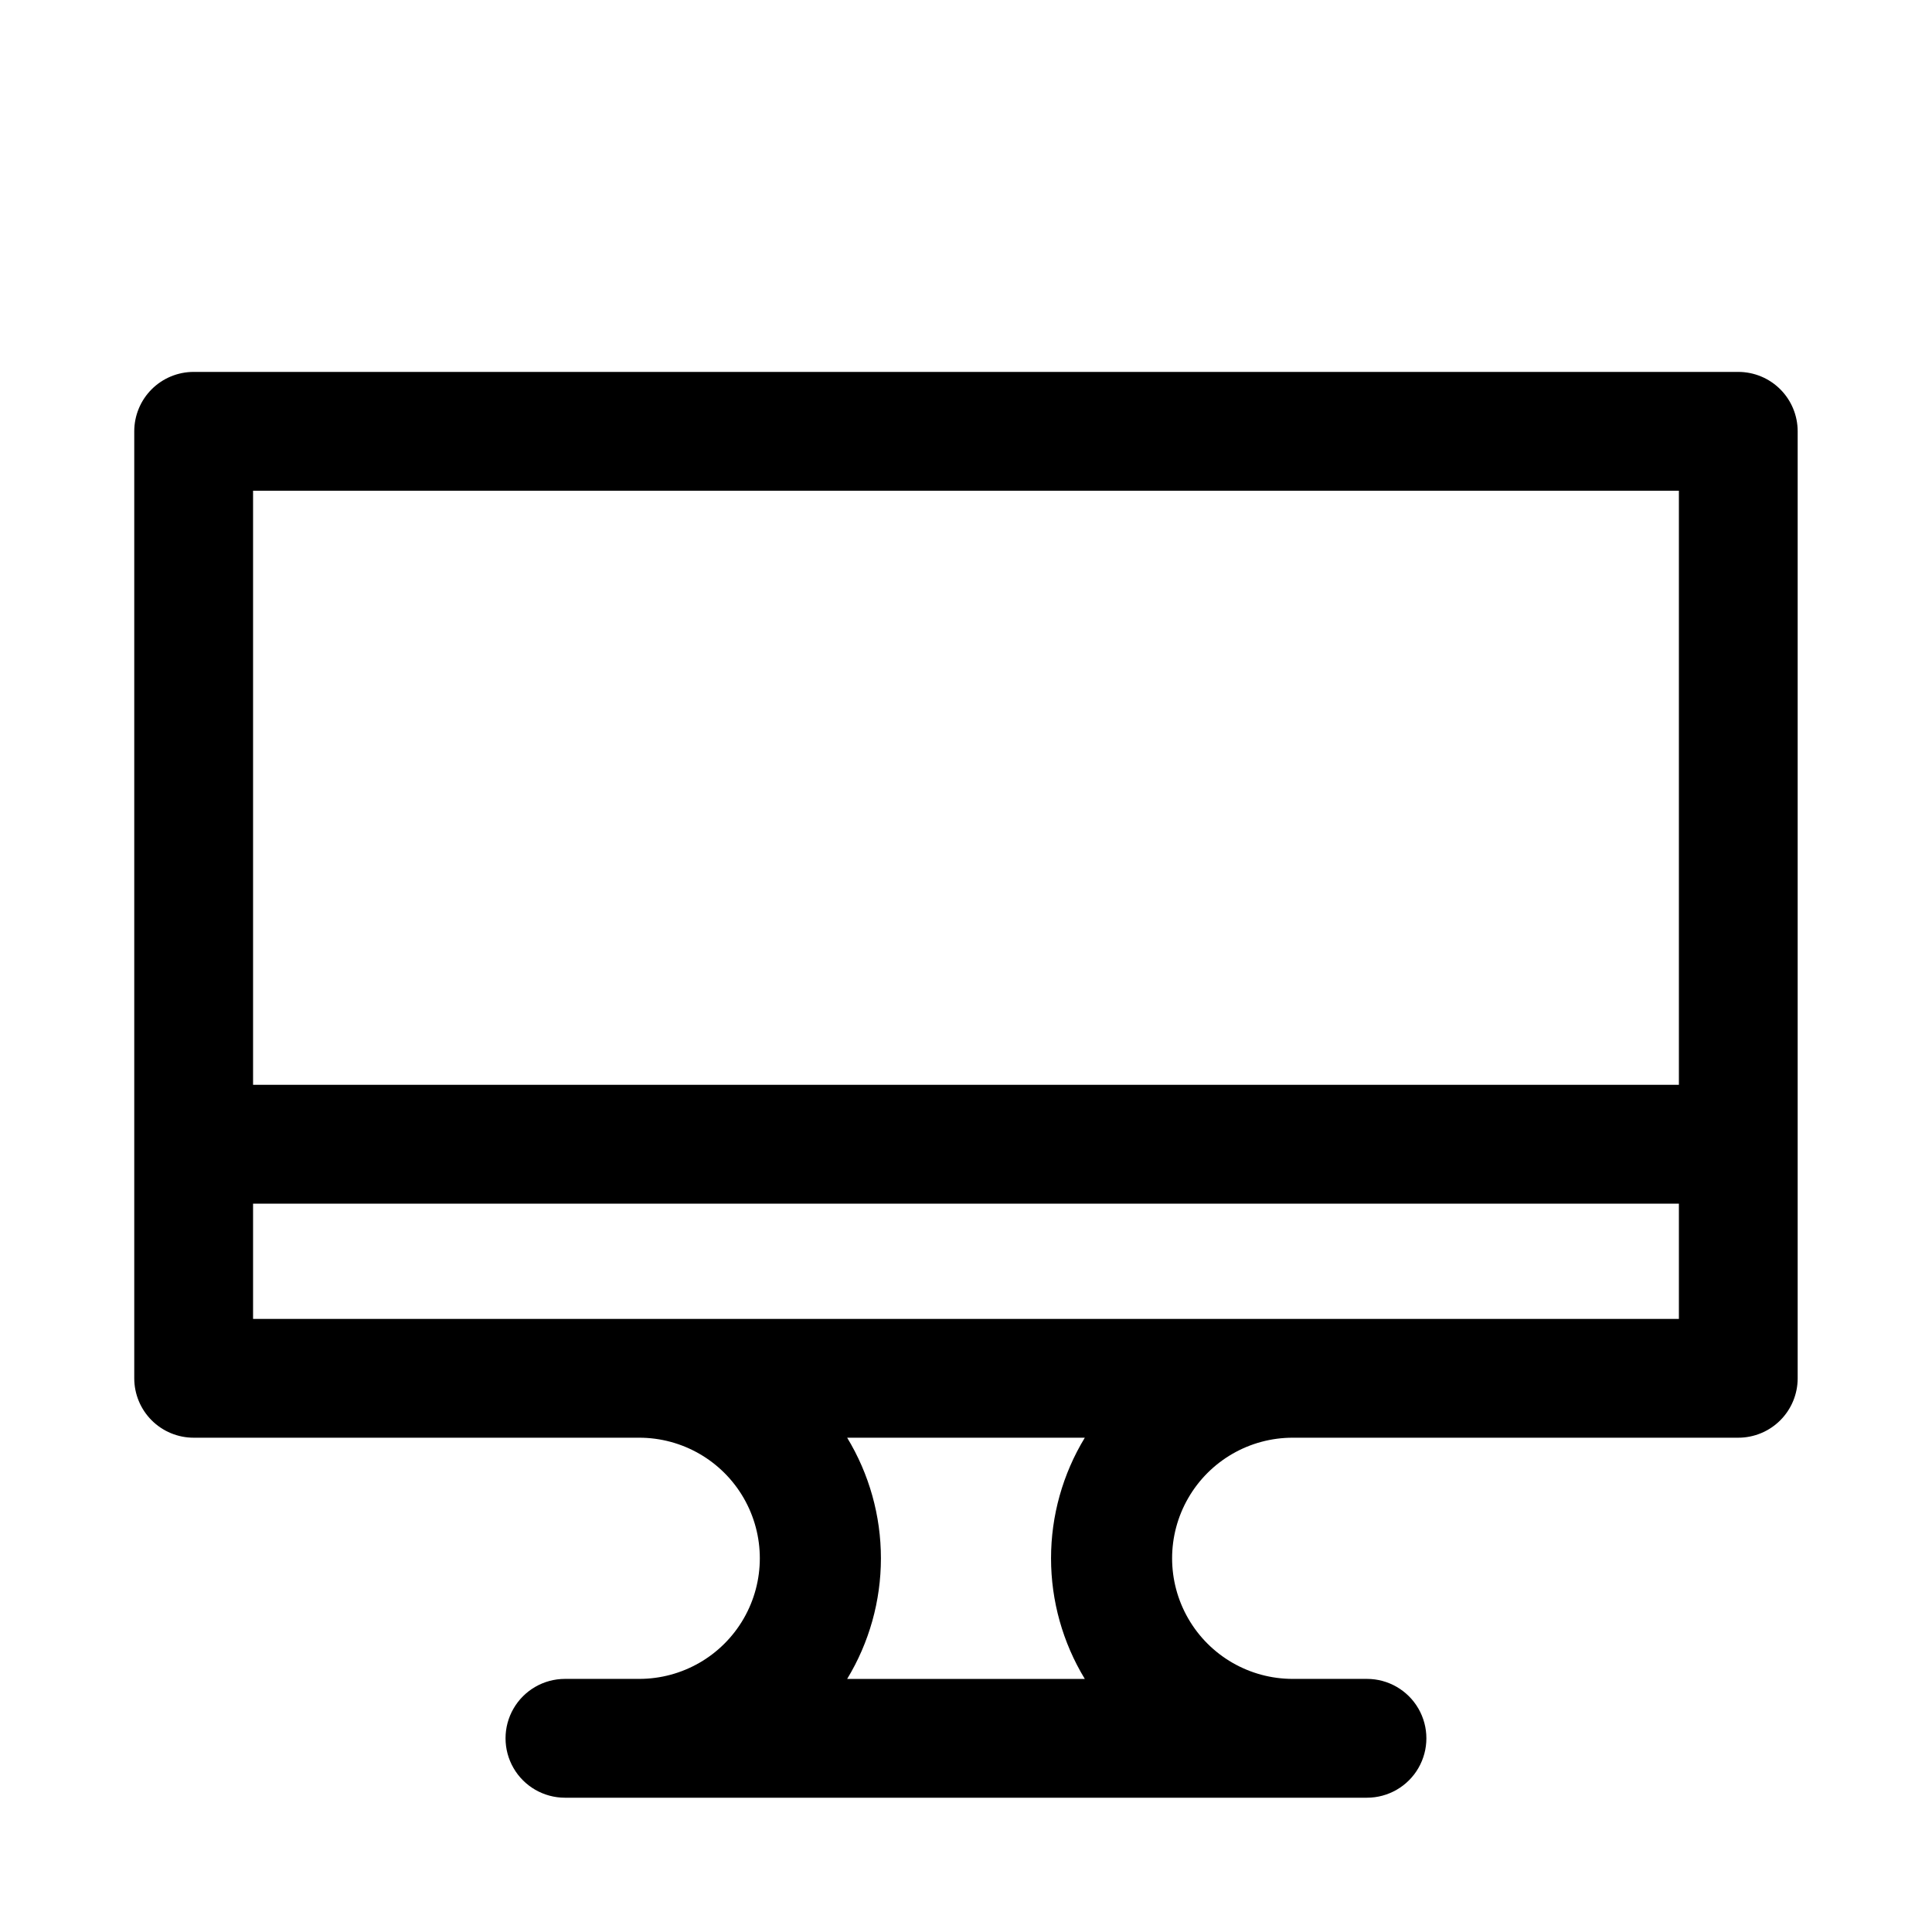 <?xml version="1.0" encoding="UTF-8"?>
<!-- Uploaded to: ICON Repo, www.iconrepo.com, Generator: ICON Repo Mixer Tools -->
<svg fill="#000000" width="800px" height="800px" version="1.1" viewBox="144 144 512 512" xmlns="http://www.w3.org/2000/svg">
 <path d="m604.67 242.56h-409.35c-4.176 0-8.18 1.656-11.133 4.609-2.949 2.953-4.609 6.957-4.609 11.133v250.96c0 4.176 1.66 8.18 4.609 11.133 2.953 2.953 6.957 4.613 11.133 4.613h118.08c11.418 0 21.969 6.09 27.68 15.98 5.707 9.887 5.707 22.07 0 31.957-5.711 9.891-16.262 15.98-27.68 15.98h-19.68c-5.625 0-10.824 3.004-13.637 7.875-2.812 4.871-2.812 10.871 0 15.742 2.812 4.871 8.012 7.871 13.637 7.871h212.54c5.625 0 10.824-3 13.637-7.871 2.812-4.871 2.812-10.871 0-15.742-2.812-4.871-8.012-7.875-13.637-7.875h-19.68c-11.418 0-21.969-6.09-27.676-15.98-5.711-9.887-5.711-22.07 0-31.957 5.707-9.891 16.258-15.98 27.676-15.98h118.08c4.176 0 8.18-1.66 11.133-4.613 2.953-2.953 4.609-6.957 4.609-11.133v-250.96c0-4.176-1.656-8.18-4.609-11.133-2.953-2.953-6.957-4.609-11.133-4.609zm-15.746 31.488v157.44h-377.86v-157.44zm-157.44 314.88h-62.977c5.852-9.633 8.945-20.688 8.945-31.961 0-11.27-3.094-22.324-8.945-31.957h62.977c-5.856 9.633-8.949 20.688-8.949 31.957 0 11.273 3.094 22.328 8.949 31.961zm-220.42-95.406v-30.543h377.86v30.543z"/>
</svg>